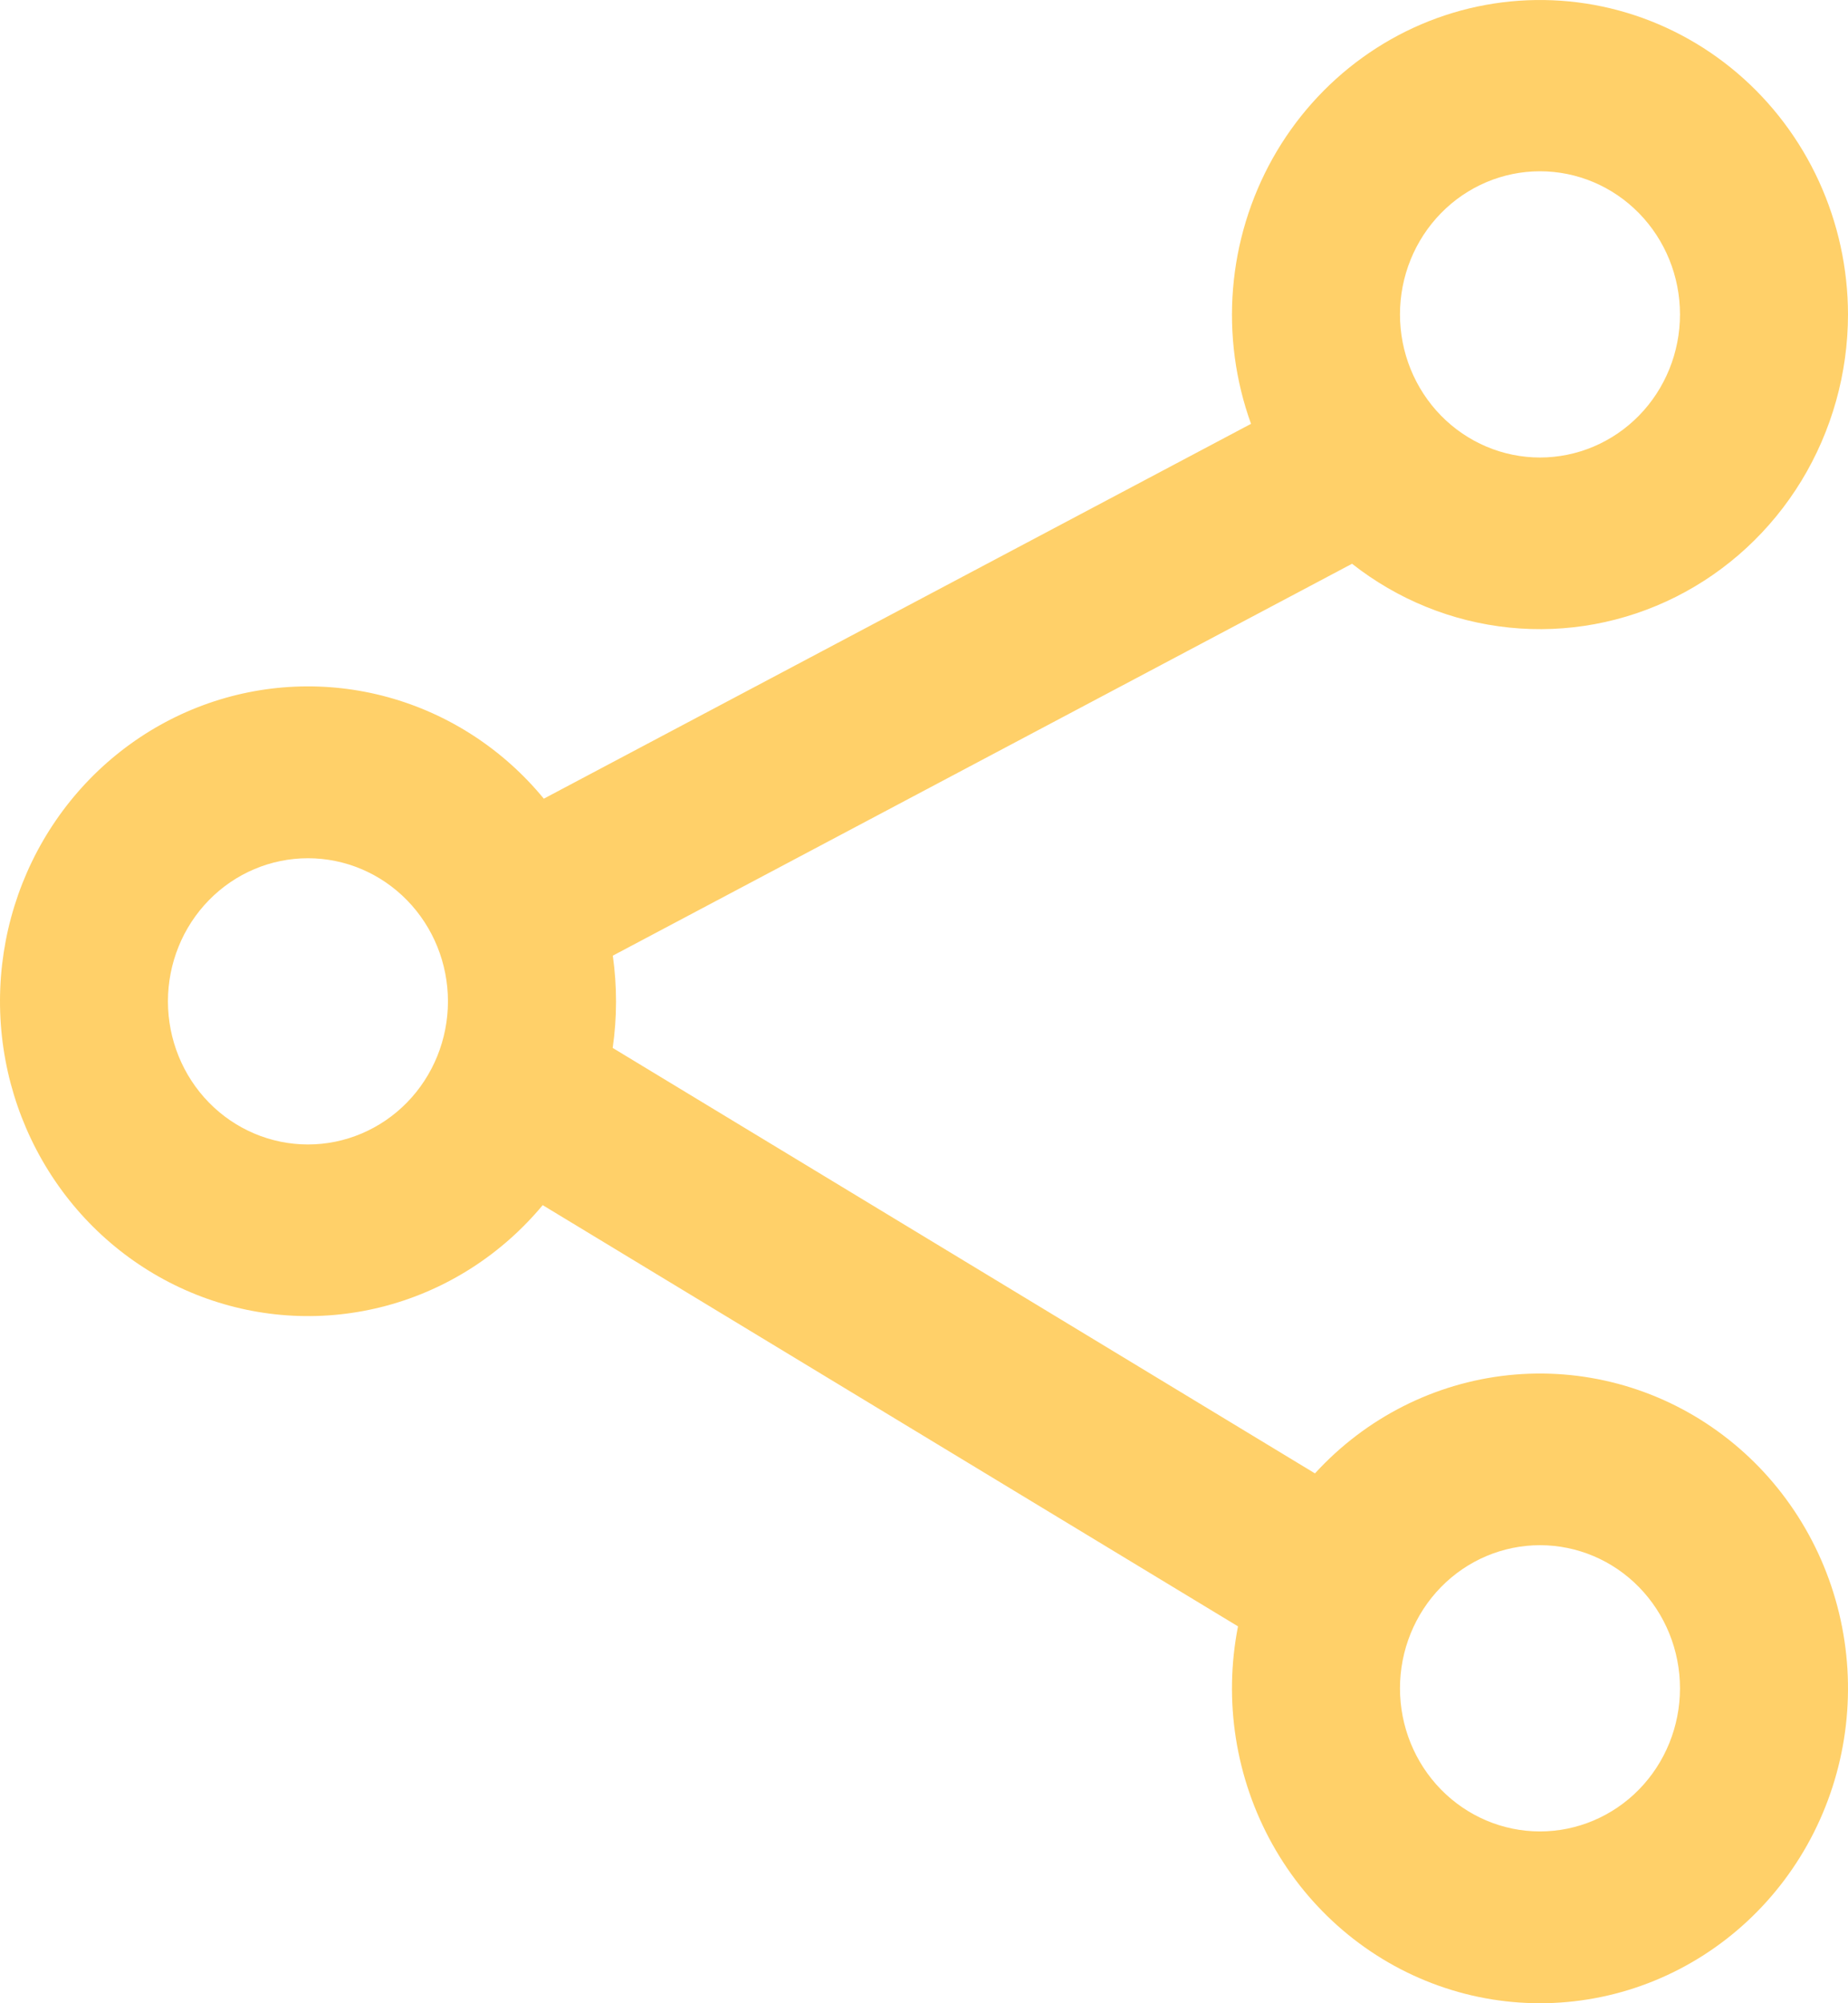 <svg width="48" height="52" viewBox="0 0 48 52" fill="none" xmlns="http://www.w3.org/2000/svg">
<path fill-rule="evenodd" clip-rule="evenodd" d="M48 8.161C47.998 6.966 47.74 5.787 47.244 4.705C46.748 3.624 46.026 2.666 45.128 1.9C44.231 1.135 43.18 0.579 42.05 0.273C40.92 -0.033 39.738 -0.082 38.587 0.128C37.436 0.339 36.345 0.805 35.389 1.494C34.434 2.182 33.637 3.076 33.056 4.112C32.476 5.149 32.124 6.303 32.027 7.493C31.93 8.684 32.089 9.881 32.494 11.002L14.125 20.732C13.071 19.45 11.656 18.53 10.072 18.096C8.489 17.662 6.813 17.736 5.272 18.307C3.731 18.878 2.399 19.919 1.456 21.289C0.513 22.659 0.005 24.292 3.17569e-05 25.967C-0.005 27.642 0.495 29.278 1.43 30.653C2.365 32.029 3.692 33.077 5.23 33.657C6.768 34.237 8.443 34.321 10.029 33.896C11.615 33.471 13.034 32.559 14.096 31.283L32.156 42.217C31.776 44.151 32.093 46.16 33.049 47.873C34.005 49.587 35.535 50.89 37.357 51.541C39.179 52.193 41.171 52.149 42.964 51.418C44.758 50.687 46.231 49.319 47.114 47.565C47.997 45.81 48.23 43.789 47.768 41.874C47.307 39.959 46.183 38.279 44.604 37.144C43.026 36.008 41.098 35.495 39.178 35.697C37.257 35.9 35.473 36.805 34.155 38.246L15.914 27.202C16.029 26.408 16.029 25.601 15.917 24.807L35.118 14.634C36.302 15.565 37.717 16.139 39.204 16.291C40.691 16.443 42.19 16.166 43.531 15.492C44.871 14.819 46.001 13.775 46.791 12.479C47.58 11.183 47.999 9.687 48 8.161ZM39.999 4.446C40.964 4.446 41.889 4.837 42.571 5.534C43.253 6.231 43.636 7.175 43.636 8.161C43.636 9.146 43.253 10.091 42.571 10.788C41.889 11.484 40.964 11.876 39.999 11.876C39.035 11.876 38.11 11.484 37.428 10.788C36.746 10.091 36.363 9.146 36.363 8.161C36.363 7.175 36.746 6.231 37.428 5.534C38.11 4.837 39.035 4.446 39.999 4.446ZM7.999 22.278C8.963 22.278 9.888 22.669 10.57 23.366C11.252 24.062 11.635 25.008 11.635 25.993C11.635 26.978 11.252 27.923 10.57 28.62C9.888 29.316 8.963 29.708 7.999 29.708C7.034 29.708 6.109 29.316 5.427 28.62C4.745 27.923 4.362 26.978 4.362 25.993C4.362 25.008 4.745 24.062 5.427 23.366C6.109 22.669 7.034 22.278 7.999 22.278ZM39.999 40.11C40.964 40.11 41.889 40.501 42.571 41.198C43.253 41.895 43.636 42.84 43.636 43.825C43.636 44.81 43.253 45.755 42.571 46.452C41.889 47.148 40.964 47.54 39.999 47.54C39.035 47.54 38.11 47.148 37.428 46.452C36.746 45.755 36.363 44.81 36.363 43.825C36.363 42.84 36.746 41.895 37.428 41.198C38.11 40.501 39.035 40.11 39.999 40.11Z" fill="#FFD069"/>
</svg>
